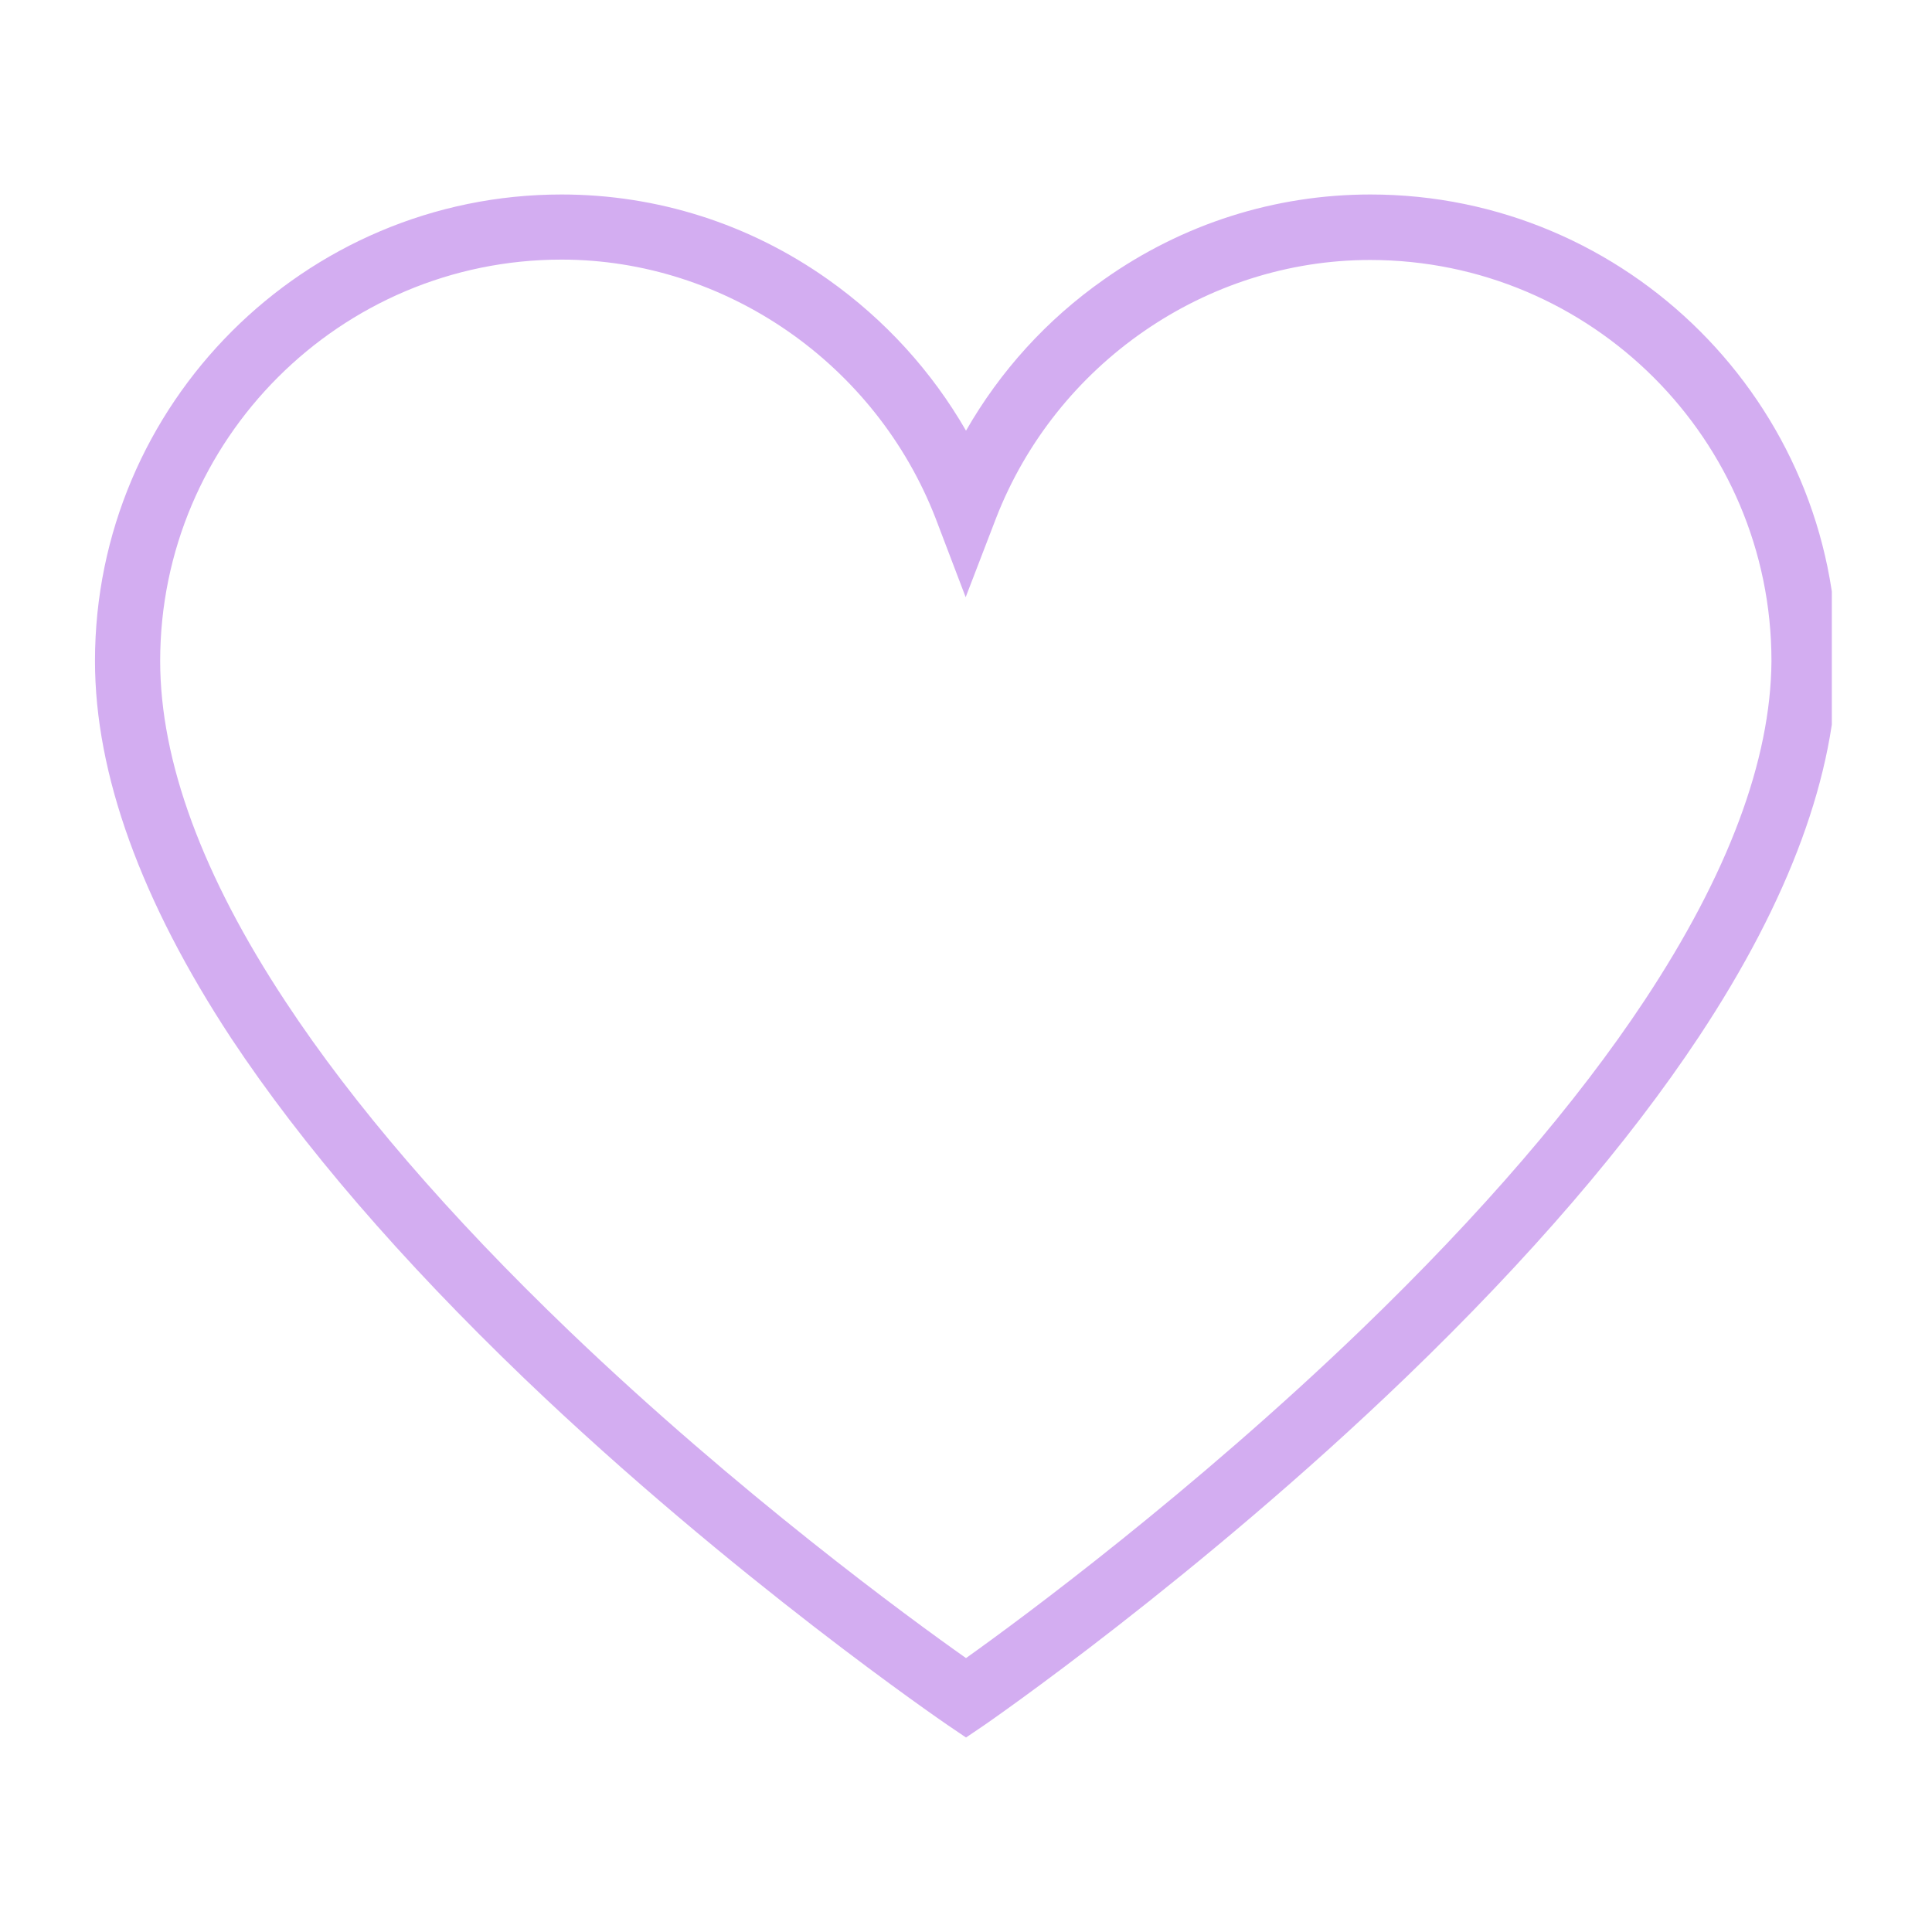 <svg xmlns="http://www.w3.org/2000/svg" xmlns:xlink="http://www.w3.org/1999/xlink" width="140" zoomAndPan="magnify" viewBox="0 0 104.88 105" height="140" preserveAspectRatio="xMidYMid meet" version="1.0"><defs><clipPath id="7fa8dd901b"><path d="M 5.102 10.547 L 99.496 10.547 L 99.496 94.453 L 5.102 94.453 Z M 5.102 10.547 " clip-rule="nonzero"/></clipPath></defs><g clip-path="url(#7fa8dd901b)"><path fill="#d3adf1" d="M 52.441 94.43 L 51.438 93.75 C 51.324 93.672 39.793 85.797 28.43 74.91 C 21.727 68.473 16.371 62.262 12.508 56.43 C 7.602 48.969 5.102 42.059 5.102 35.922 C 5.102 21.949 16.484 10.57 30.457 10.57 C 35.645 10.57 40.664 12.16 44.941 15.188 C 48.047 17.387 50.586 20.188 52.441 23.406 C 54.297 20.168 56.832 17.367 59.938 15.188 C 64.219 12.16 69.234 10.57 74.422 10.57 C 88.398 10.57 99.777 21.949 99.777 35.922 L 99.777 35.941 C 99.719 42.039 97.203 48.895 92.277 56.336 C 88.414 62.168 83.074 68.375 76.375 74.832 C 65.031 85.758 53.559 93.672 53.445 93.75 Z M 30.457 14.109 C 18.434 14.109 8.645 23.898 8.645 35.922 C 8.645 41.355 10.934 47.586 15.461 54.441 C 19.152 60.047 24.34 66.066 30.855 72.316 C 40.074 81.156 49.43 87.992 52.441 90.113 C 55.449 87.973 64.746 81.102 73.949 72.238 C 80.445 65.973 85.613 59.969 89.324 54.363 C 93.852 47.512 96.18 41.32 96.215 35.922 C 96.215 23.898 86.426 14.129 74.402 14.129 C 65.484 14.129 57.324 19.773 54.066 28.18 L 52.422 32.457 L 50.793 28.18 C 47.535 19.773 39.375 14.109 30.457 14.109 Z M 30.457 14.109 " fill-opacity="1" fill-rule="nonzero"/></g></svg>
